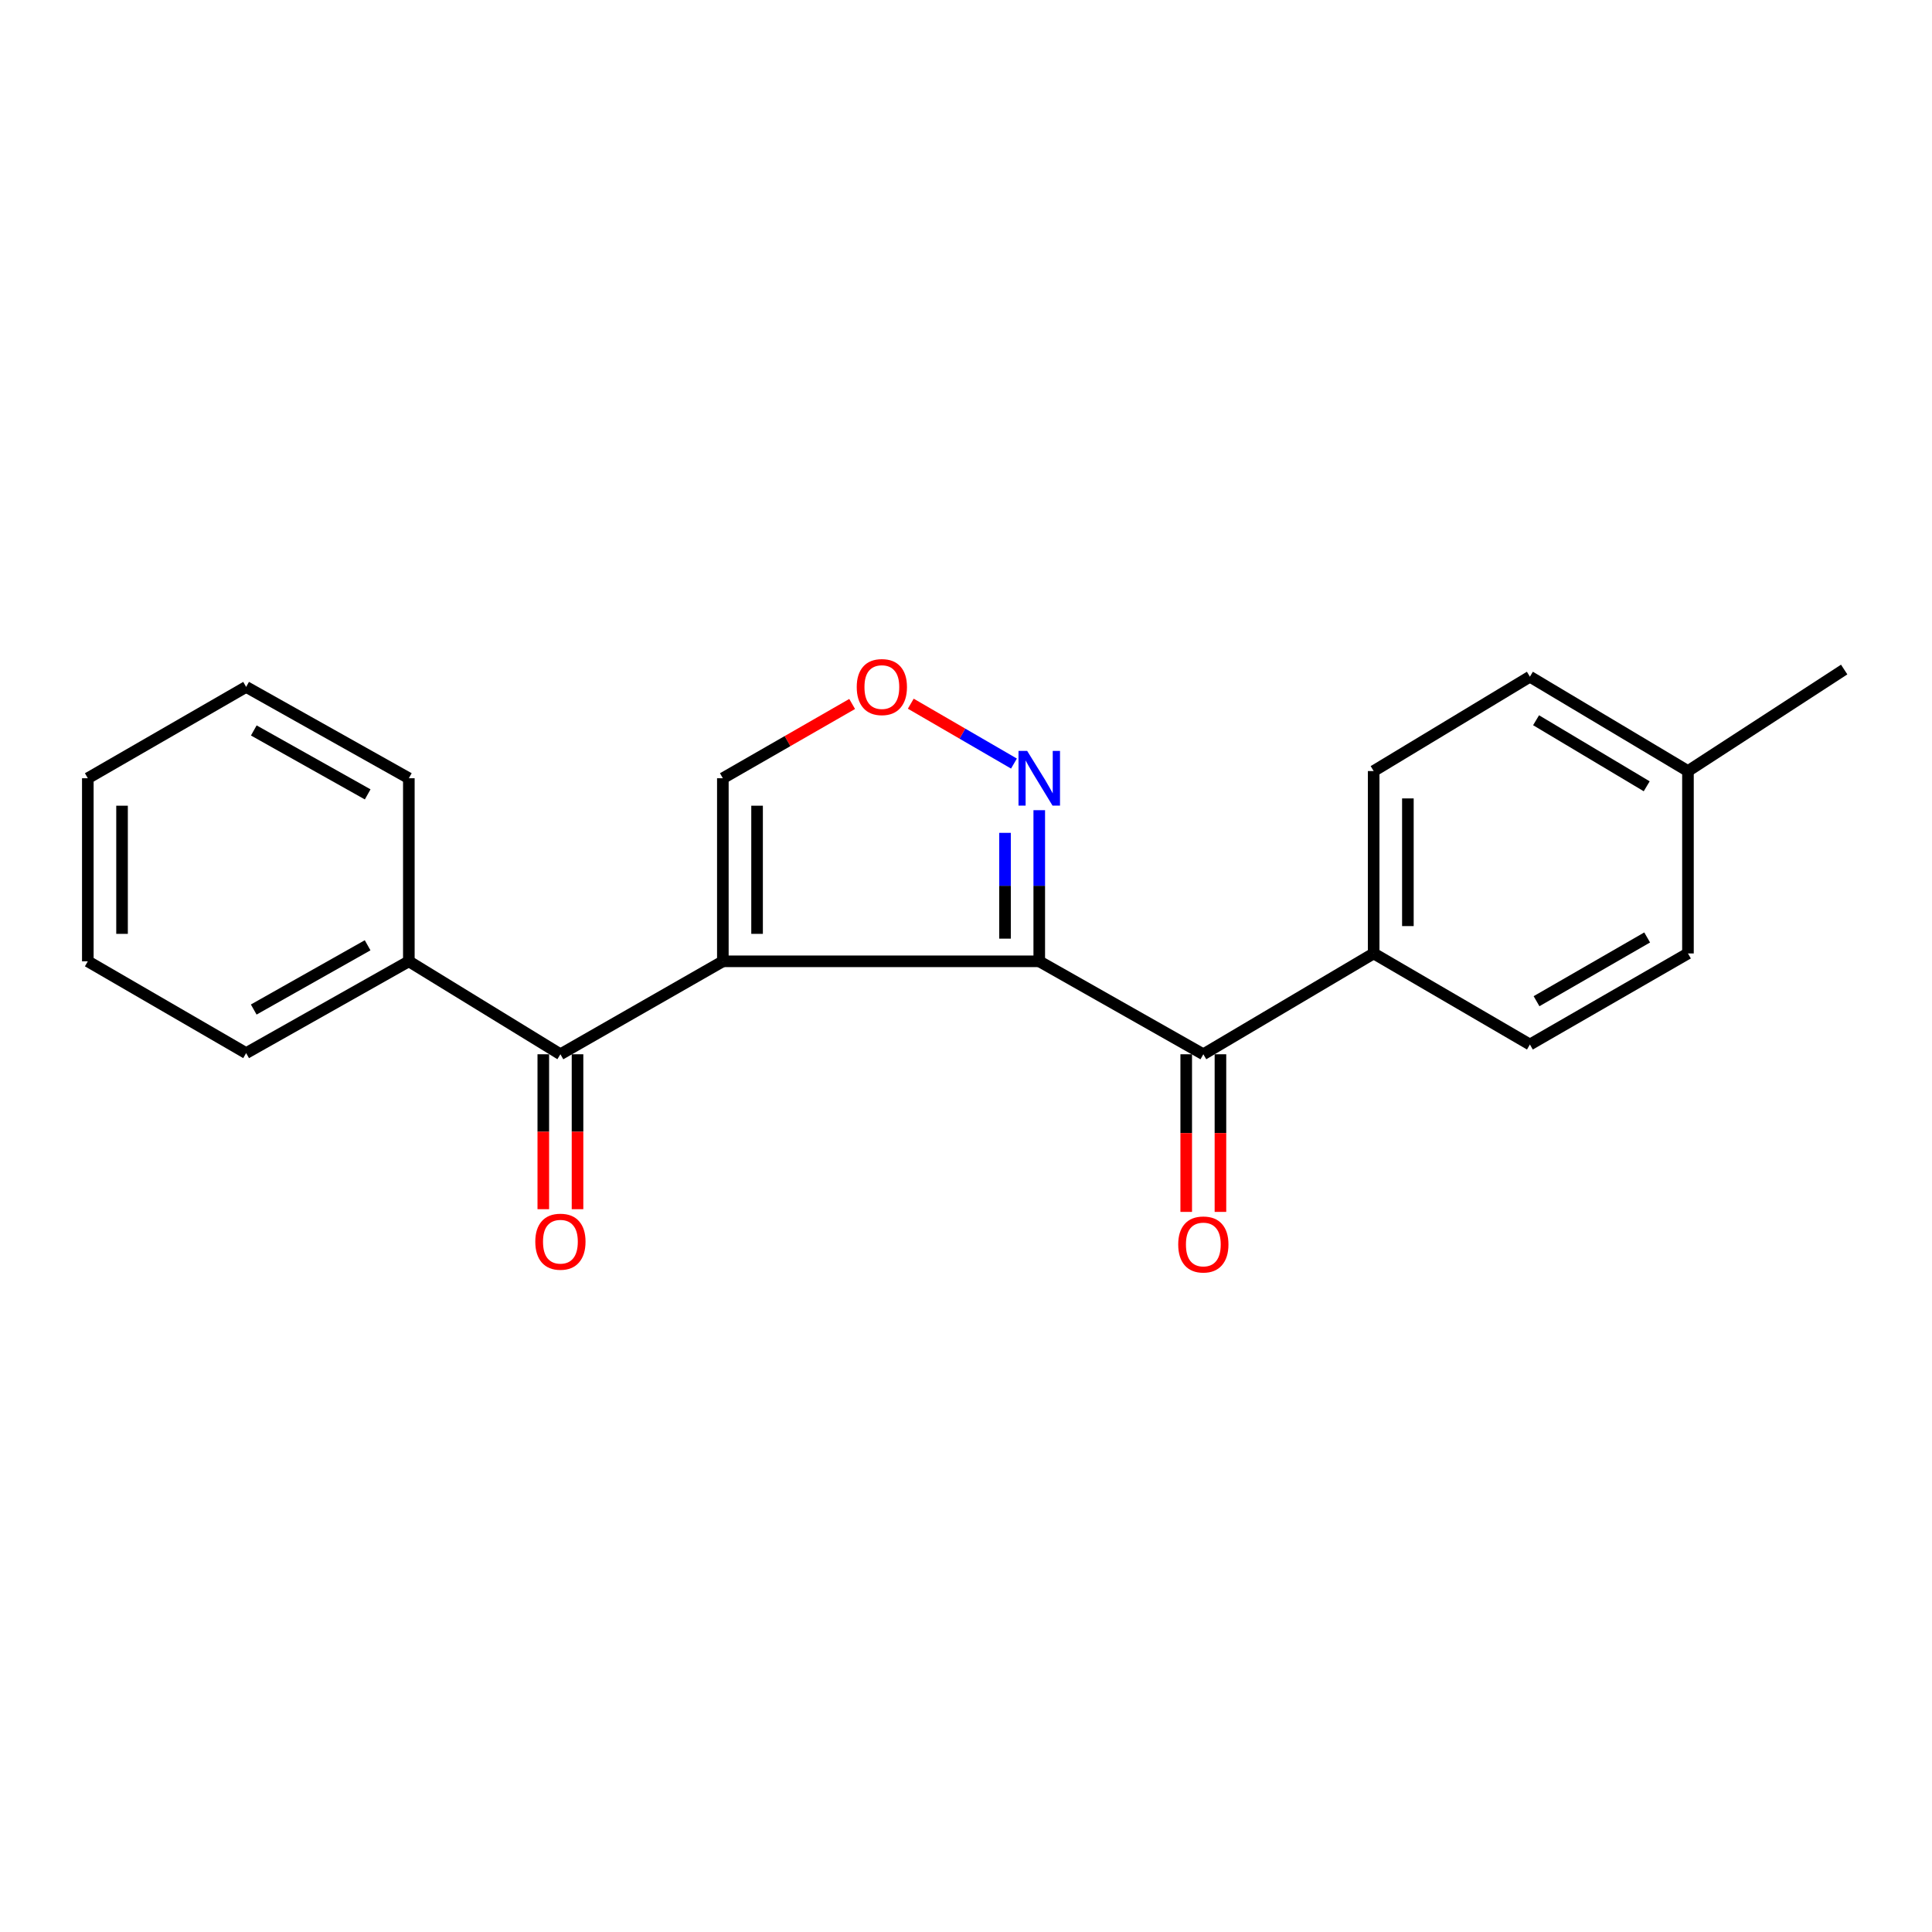 <?xml version='1.0' encoding='iso-8859-1'?>
<svg version='1.1' baseProfile='full'
              xmlns='http://www.w3.org/2000/svg'
                      xmlns:rdkit='http://www.rdkit.org/xml'
                      xmlns:xlink='http://www.w3.org/1999/xlink'
                  xml:space='preserve'
width='1000px' height='1000px' viewBox='0 0 1000 1000'>
<!-- END OF HEADER -->
<rect style='opacity:1.0;fill:#FFFFFF;stroke:none' width='1000' height='1000' x='0' y='0'> </rect>
<path class='bond-0' d='M 374.146,497.576 L 537.917,497.576' style='fill:none;fill-rule:evenodd;stroke:#000000;stroke-width:6px;stroke-linecap:butt;stroke-linejoin:miter;stroke-opacity:1' />
<path class='bond-1' d='M 374.146,497.576 L 290.067,545.688' style='fill:none;fill-rule:evenodd;stroke:#000000;stroke-width:6px;stroke-linecap:butt;stroke-linejoin:miter;stroke-opacity:1' />
<path class='bond-5' d='M 374.146,497.576 L 374.146,402.819' style='fill:none;fill-rule:evenodd;stroke:#000000;stroke-width:6px;stroke-linecap:butt;stroke-linejoin:miter;stroke-opacity:1' />
<path class='bond-5' d='M 391.86,483.362 L 391.86,417.033' style='fill:none;fill-rule:evenodd;stroke:#000000;stroke-width:6px;stroke-linecap:butt;stroke-linejoin:miter;stroke-opacity:1' />
<path class='bond-2' d='M 537.917,497.576 L 622.842,545.688' style='fill:none;fill-rule:evenodd;stroke:#000000;stroke-width:6px;stroke-linecap:butt;stroke-linejoin:miter;stroke-opacity:1' />
<path class='bond-3' d='M 537.917,497.576 L 537.917,458.462' style='fill:none;fill-rule:evenodd;stroke:#000000;stroke-width:6px;stroke-linecap:butt;stroke-linejoin:miter;stroke-opacity:1' />
<path class='bond-3' d='M 537.917,458.462 L 537.917,419.348' style='fill:none;fill-rule:evenodd;stroke:#0000FF;stroke-width:6px;stroke-linecap:butt;stroke-linejoin:miter;stroke-opacity:1' />
<path class='bond-3' d='M 520.203,485.842 L 520.203,458.462' style='fill:none;fill-rule:evenodd;stroke:#000000;stroke-width:6px;stroke-linecap:butt;stroke-linejoin:miter;stroke-opacity:1' />
<path class='bond-3' d='M 520.203,458.462 L 520.203,431.082' style='fill:none;fill-rule:evenodd;stroke:#0000FF;stroke-width:6px;stroke-linecap:butt;stroke-linejoin:miter;stroke-opacity:1' />
<path class='bond-7' d='M 281.21,545.688 L 281.21,585.782' style='fill:none;fill-rule:evenodd;stroke:#000000;stroke-width:6px;stroke-linecap:butt;stroke-linejoin:miter;stroke-opacity:1' />
<path class='bond-7' d='M 281.21,585.782 L 281.21,625.876' style='fill:none;fill-rule:evenodd;stroke:#FF0000;stroke-width:6px;stroke-linecap:butt;stroke-linejoin:miter;stroke-opacity:1' />
<path class='bond-7' d='M 298.923,545.688 L 298.923,585.782' style='fill:none;fill-rule:evenodd;stroke:#000000;stroke-width:6px;stroke-linecap:butt;stroke-linejoin:miter;stroke-opacity:1' />
<path class='bond-7' d='M 298.923,585.782 L 298.923,625.876' style='fill:none;fill-rule:evenodd;stroke:#FF0000;stroke-width:6px;stroke-linecap:butt;stroke-linejoin:miter;stroke-opacity:1' />
<path class='bond-9' d='M 290.067,545.688 L 211.616,497.576' style='fill:none;fill-rule:evenodd;stroke:#000000;stroke-width:6px;stroke-linecap:butt;stroke-linejoin:miter;stroke-opacity:1' />
<path class='bond-6' d='M 622.842,545.688 L 711.006,493.502' style='fill:none;fill-rule:evenodd;stroke:#000000;stroke-width:6px;stroke-linecap:butt;stroke-linejoin:miter;stroke-opacity:1' />
<path class='bond-8' d='M 613.986,545.688 L 613.986,586.482' style='fill:none;fill-rule:evenodd;stroke:#000000;stroke-width:6px;stroke-linecap:butt;stroke-linejoin:miter;stroke-opacity:1' />
<path class='bond-8' d='M 613.986,586.482 L 613.986,627.277' style='fill:none;fill-rule:evenodd;stroke:#FF0000;stroke-width:6px;stroke-linecap:butt;stroke-linejoin:miter;stroke-opacity:1' />
<path class='bond-8' d='M 631.699,545.688 L 631.699,586.482' style='fill:none;fill-rule:evenodd;stroke:#000000;stroke-width:6px;stroke-linecap:butt;stroke-linejoin:miter;stroke-opacity:1' />
<path class='bond-8' d='M 631.699,586.482 L 631.699,627.277' style='fill:none;fill-rule:evenodd;stroke:#FF0000;stroke-width:6px;stroke-linecap:butt;stroke-linejoin:miter;stroke-opacity:1' />
<path class='bond-21' d='M 524.822,395.221 L 498.121,379.727' style='fill:none;fill-rule:evenodd;stroke:#0000FF;stroke-width:6px;stroke-linecap:butt;stroke-linejoin:miter;stroke-opacity:1' />
<path class='bond-21' d='M 498.121,379.727 L 471.421,364.234' style='fill:none;fill-rule:evenodd;stroke:#FF0000;stroke-width:6px;stroke-linecap:butt;stroke-linejoin:miter;stroke-opacity:1' />
<path class='bond-4' d='M 441.072,364.375 L 407.609,383.597' style='fill:none;fill-rule:evenodd;stroke:#FF0000;stroke-width:6px;stroke-linecap:butt;stroke-linejoin:miter;stroke-opacity:1' />
<path class='bond-4' d='M 407.609,383.597 L 374.146,402.819' style='fill:none;fill-rule:evenodd;stroke:#000000;stroke-width:6px;stroke-linecap:butt;stroke-linejoin:miter;stroke-opacity:1' />
<path class='bond-10' d='M 711.006,493.502 L 711.006,399.099' style='fill:none;fill-rule:evenodd;stroke:#000000;stroke-width:6px;stroke-linecap:butt;stroke-linejoin:miter;stroke-opacity:1' />
<path class='bond-10' d='M 728.719,479.342 L 728.719,413.26' style='fill:none;fill-rule:evenodd;stroke:#000000;stroke-width:6px;stroke-linecap:butt;stroke-linejoin:miter;stroke-opacity:1' />
<path class='bond-11' d='M 711.006,493.502 L 791.877,540.639' style='fill:none;fill-rule:evenodd;stroke:#000000;stroke-width:6px;stroke-linecap:butt;stroke-linejoin:miter;stroke-opacity:1' />
<path class='bond-15' d='M 211.616,497.576 L 127.399,545.087' style='fill:none;fill-rule:evenodd;stroke:#000000;stroke-width:6px;stroke-linecap:butt;stroke-linejoin:miter;stroke-opacity:1' />
<path class='bond-15' d='M 190.28,489.275 L 131.328,522.533' style='fill:none;fill-rule:evenodd;stroke:#000000;stroke-width:6px;stroke-linecap:butt;stroke-linejoin:miter;stroke-opacity:1' />
<path class='bond-16' d='M 211.616,497.576 L 211.616,402.819' style='fill:none;fill-rule:evenodd;stroke:#000000;stroke-width:6px;stroke-linecap:butt;stroke-linejoin:miter;stroke-opacity:1' />
<path class='bond-12' d='M 711.006,399.099 L 791.877,350.26' style='fill:none;fill-rule:evenodd;stroke:#000000;stroke-width:6px;stroke-linecap:butt;stroke-linejoin:miter;stroke-opacity:1' />
<path class='bond-13' d='M 791.877,540.639 L 873.684,493.502' style='fill:none;fill-rule:evenodd;stroke:#000000;stroke-width:6px;stroke-linecap:butt;stroke-linejoin:miter;stroke-opacity:1' />
<path class='bond-13' d='M 795.305,518.221 L 852.569,485.225' style='fill:none;fill-rule:evenodd;stroke:#000000;stroke-width:6px;stroke-linecap:butt;stroke-linejoin:miter;stroke-opacity:1' />
<path class='bond-23' d='M 791.877,350.26 L 873.684,399.099' style='fill:none;fill-rule:evenodd;stroke:#000000;stroke-width:6px;stroke-linecap:butt;stroke-linejoin:miter;stroke-opacity:1' />
<path class='bond-23' d='M 795.068,372.795 L 852.333,406.982' style='fill:none;fill-rule:evenodd;stroke:#000000;stroke-width:6px;stroke-linecap:butt;stroke-linejoin:miter;stroke-opacity:1' />
<path class='bond-14' d='M 873.684,493.502 L 873.684,399.099' style='fill:none;fill-rule:evenodd;stroke:#000000;stroke-width:6px;stroke-linecap:butt;stroke-linejoin:miter;stroke-opacity:1' />
<path class='bond-17' d='M 873.684,399.099 L 954.545,346.55' style='fill:none;fill-rule:evenodd;stroke:#000000;stroke-width:6px;stroke-linecap:butt;stroke-linejoin:miter;stroke-opacity:1' />
<path class='bond-19' d='M 127.399,545.087 L 45.455,497.576' style='fill:none;fill-rule:evenodd;stroke:#000000;stroke-width:6px;stroke-linecap:butt;stroke-linejoin:miter;stroke-opacity:1' />
<path class='bond-18' d='M 211.616,402.819 L 127.399,355.544' style='fill:none;fill-rule:evenodd;stroke:#000000;stroke-width:6px;stroke-linecap:butt;stroke-linejoin:miter;stroke-opacity:1' />
<path class='bond-18' d='M 190.313,411.174 L 131.361,378.081' style='fill:none;fill-rule:evenodd;stroke:#000000;stroke-width:6px;stroke-linecap:butt;stroke-linejoin:miter;stroke-opacity:1' />
<path class='bond-20' d='M 127.399,355.544 L 45.455,402.819' style='fill:none;fill-rule:evenodd;stroke:#000000;stroke-width:6px;stroke-linecap:butt;stroke-linejoin:miter;stroke-opacity:1' />
<path class='bond-22' d='M 45.455,497.576 L 45.455,402.819' style='fill:none;fill-rule:evenodd;stroke:#000000;stroke-width:6px;stroke-linecap:butt;stroke-linejoin:miter;stroke-opacity:1' />
<path class='bond-22' d='M 63.168,483.362 L 63.168,417.033' style='fill:none;fill-rule:evenodd;stroke:#000000;stroke-width:6px;stroke-linecap:butt;stroke-linejoin:miter;stroke-opacity:1' />
<path  class='atom-4' d='M 531.657 388.659
L 540.937 403.659
Q 541.857 405.139, 543.337 407.819
Q 544.817 410.499, 544.897 410.659
L 544.897 388.659
L 548.657 388.659
L 548.657 416.979
L 544.777 416.979
L 534.817 400.579
Q 533.657 398.659, 532.417 396.459
Q 531.217 394.259, 530.857 393.579
L 530.857 416.979
L 527.177 416.979
L 527.177 388.659
L 531.657 388.659
' fill='#0000FF'/>
<path  class='atom-5' d='M 443.445 355.624
Q 443.445 348.824, 446.805 345.024
Q 450.165 341.224, 456.445 341.224
Q 462.725 341.224, 466.085 345.024
Q 469.445 348.824, 469.445 355.624
Q 469.445 362.504, 466.045 366.424
Q 462.645 370.304, 456.445 370.304
Q 450.205 370.304, 446.805 366.424
Q 443.445 362.544, 443.445 355.624
M 456.445 367.104
Q 460.765 367.104, 463.085 364.224
Q 465.445 361.304, 465.445 355.624
Q 465.445 350.064, 463.085 347.264
Q 460.765 344.424, 456.445 344.424
Q 452.125 344.424, 449.765 347.224
Q 447.445 350.024, 447.445 355.624
Q 447.445 361.344, 449.765 364.224
Q 452.125 367.104, 456.445 367.104
' fill='#FF0000'/>
<path  class='atom-8' d='M 277.067 642.699
Q 277.067 635.899, 280.427 632.099
Q 283.787 628.299, 290.067 628.299
Q 296.347 628.299, 299.707 632.099
Q 303.067 635.899, 303.067 642.699
Q 303.067 649.579, 299.667 653.499
Q 296.267 657.379, 290.067 657.379
Q 283.827 657.379, 280.427 653.499
Q 277.067 649.619, 277.067 642.699
M 290.067 654.179
Q 294.387 654.179, 296.707 651.299
Q 299.067 648.379, 299.067 642.699
Q 299.067 637.139, 296.707 634.339
Q 294.387 631.499, 290.067 631.499
Q 285.747 631.499, 283.387 634.299
Q 281.067 637.099, 281.067 642.699
Q 281.067 648.419, 283.387 651.299
Q 285.747 654.179, 290.067 654.179
' fill='#FF0000'/>
<path  class='atom-9' d='M 609.842 644.136
Q 609.842 637.336, 613.202 633.536
Q 616.562 629.736, 622.842 629.736
Q 629.122 629.736, 632.482 633.536
Q 635.842 637.336, 635.842 644.136
Q 635.842 651.016, 632.442 654.936
Q 629.042 658.816, 622.842 658.816
Q 616.602 658.816, 613.202 654.936
Q 609.842 651.056, 609.842 644.136
M 622.842 655.616
Q 627.162 655.616, 629.482 652.736
Q 631.842 649.816, 631.842 644.136
Q 631.842 638.576, 629.482 635.776
Q 627.162 632.936, 622.842 632.936
Q 618.522 632.936, 616.162 635.736
Q 613.842 638.536, 613.842 644.136
Q 613.842 649.856, 616.162 652.736
Q 618.522 655.616, 622.842 655.616
' fill='#FF0000'/>
</svg>
